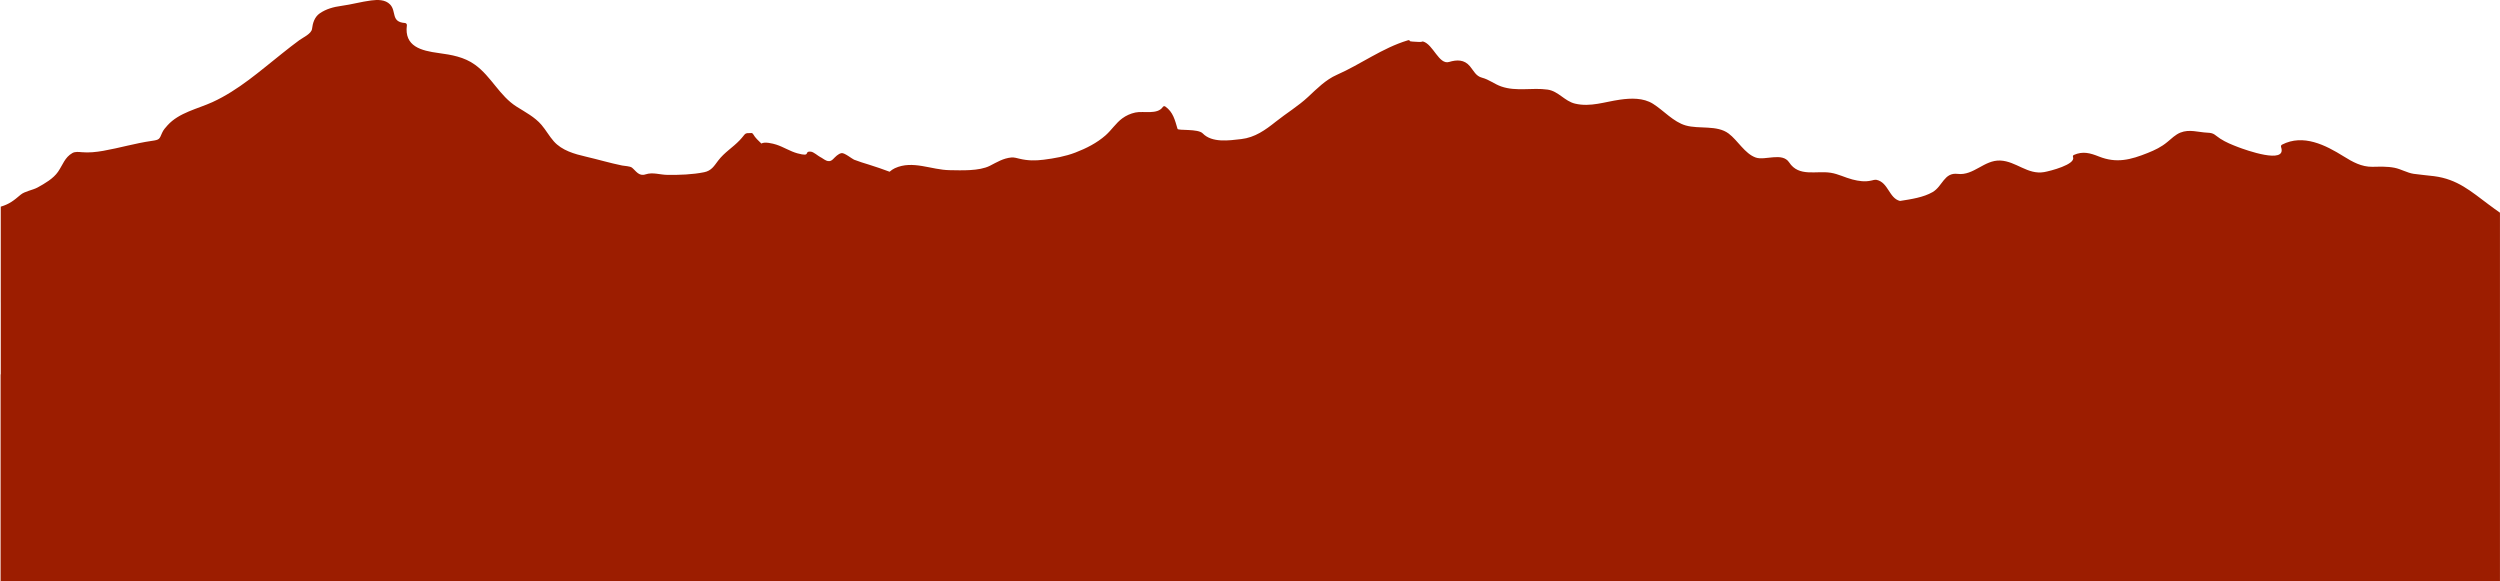 <svg width="3989" height="927" viewBox="0 0 3989 927" fill="none" xmlns="http://www.w3.org/2000/svg">
<path d="M3971.74 326.949C3942.29 305.026 3921.23 285.976 3883.9 281.112C3873.06 279.697 3862.17 278.989 3851.34 277.371C3840.59 275.763 3831.19 269.767 3820.61 267.684C3808.83 265.368 3797.27 265.985 3785.33 266.147C3768.04 266.38 3753.8 258.381 3739.57 249.523C3710.54 231.444 3675.11 213.364 3641.22 230.776C3639.59 231.616 3639.2 233.264 3639.76 234.902C3649.23 263.174 3582.04 238.886 3571.44 234.831C3561.66 231.1 3551.46 227.035 3542.66 221.291C3533.76 215.487 3533.18 212.181 3522.57 211.736C3507.4 211.099 3493.52 205.719 3478.94 211.615C3471.28 214.709 3464.6 221.251 3458.39 226.428C3448.57 234.619 3438.59 239.371 3426.92 244.043C3399.71 254.933 3377.27 260.96 3349.11 249.756C3334.81 244.083 3323.46 240.898 3308.99 247.248C3307.6 247.865 3307.23 249.473 3307.73 250.787C3312.19 262.396 3271.22 272.942 3261.61 274.6C3235.24 279.181 3216.89 257.198 3191.52 256.157C3166.05 255.115 3149.06 280.526 3123.69 277.462C3101.88 274.833 3099.75 297.2 3083.6 306.533C3069.15 314.875 3049.95 317.798 3031.63 320.639C3014.08 316.341 3013.17 291.123 2994.28 286.977C2991.76 286.421 2988.15 287.594 2985.76 288.13C2975.42 290.435 2966 288.979 2955.82 286.401C2944.14 283.428 2933.13 277.563 2921.16 275.672C2897.83 271.992 2870.34 282.852 2854.8 259.16C2843.79 242.374 2816.31 256.612 2801.43 251.364C2784 245.206 2772.78 223.961 2758.14 213.03C2739.56 199.177 2711.29 206.296 2689.8 200.198C2670.1 194.607 2654.55 176.294 2637.56 165.627C2621.89 155.788 2602.32 156.577 2584.82 159.024C2560.75 162.391 2537.74 171.158 2513.23 165.374C2496.31 161.38 2486.68 145.423 2469.33 142.966C2444.69 139.478 2419.56 146.374 2395.43 137.991C2384.44 134.179 2376.13 126.939 2364.63 123.946C2354.83 121.398 2351.53 113.015 2345.34 105.604C2336.36 94.875 2324.66 95.108 2312.08 98.879C2295.98 103.703 2286.73 70.647 2270.7 66.249C2269.83 66.006 2268.98 66.249 2268.27 66.704C2265.39 67.169 2261.98 66.754 2259.22 66.663C2257.01 66.572 2254.8 66.441 2252.58 66.249C2251.45 65.763 2250.64 65.753 2249.99 65.996C2249.53 64.712 2248.37 63.721 2246.83 64.176C2246.58 64.257 2246.34 64.338 2246.09 64.419C2246.09 64.419 2246.07 64.419 2246.06 64.429C2205.69 76.593 2171.31 102.56 2132.94 119.457C2115.25 127.243 2101.08 141.682 2087.19 154.635C2071.31 169.418 2052.73 180.541 2035.8 194.04C2018.98 207.438 2002.36 219.421 1980.48 221.929C1961.11 224.153 1933.89 228.258 1919.01 212.808C1911.59 205.103 1879.8 208.713 1878.88 205.618C1874.7 191.593 1871.87 178.762 1859.35 169.944C1858.11 169.075 1856.27 169.358 1855.42 170.642C1846.85 183.443 1824.48 176.709 1811.52 179.54C1803.84 181.219 1796.94 184.283 1790.63 188.924C1780.62 196.295 1773.43 207.701 1764.11 215.902C1750.1 228.238 1733.25 236.732 1715.95 243.386C1699.75 249.624 1682.4 252.668 1665.25 254.842C1652.14 256.511 1640.08 256.46 1627.12 253.356C1623.16 252.405 1618 250.878 1613.83 251.263C1600.82 252.466 1590.97 258.644 1579.54 264.489C1562.46 273.225 1533.56 271.769 1515.23 271.516C1485.77 271.112 1456.35 255.206 1427.73 268.432C1424.76 269.807 1422.04 271.779 1419.47 274.024C1428.49 277.361 1437.45 280.819 1446.42 284.277C1455.4 287.735 1464.37 291.184 1473.4 294.5C1464.37 291.184 1455.39 287.735 1446.42 284.277C1437.45 280.819 1428.49 277.361 1419.47 274.024C1408.66 270.02 1397.77 266.208 1386.75 262.79C1378.65 260.292 1370.65 257.896 1362.76 254.802C1359.96 253.699 1347.34 243.507 1342.84 244.306C1337.33 245.276 1332.88 250.342 1329.19 253.993C1321.59 261.506 1315.26 253.71 1308.34 250.302C1305.32 248.816 1298.17 242.405 1293.95 242.01C1281.52 240.837 1295.5 250.949 1272.39 244.67C1260.67 241.485 1250.24 234.487 1238.63 230.756C1233.45 229.088 1219.95 225.67 1214.85 229.057C1210.11 224.426 1205.12 220.007 1201.81 214.203C1201.26 213.212 1200.26 212.252 1199.04 212.252C1186.47 212.252 1190.81 212.686 1180.23 223.789C1169.14 235.438 1155.84 243.153 1145.99 256.167C1139.33 264.974 1135.14 272.436 1123.6 274.782C1104.95 278.574 1083.83 279.282 1064.95 279.039C1052.75 278.888 1041.78 274.378 1030.02 278.22C1019.27 281.739 1014.78 272.679 1008.44 267.542C1005.35 265.035 996.558 264.883 992.768 264.115C973.354 260.171 954.314 254.458 935.001 249.978C916.517 245.691 896.658 240.15 883.662 225.528C876.406 217.368 871.08 207.529 863.945 199.187C853.303 186.74 838.043 178.843 824.399 170.238C796.971 152.947 784.076 122.197 757.991 103.359C740.548 90.76 720.376 87.413 699.669 84.612C672.251 80.911 644.701 74.207 649.229 40.322C649.461 38.563 647.996 36.834 646.247 36.713C623.175 35.125 633.089 18.188 622.336 7.055C614.686 -0.863 602.518 -0.61 592.291 0.705C576.485 2.737 560.79 7.197 544.832 9.35C532.381 11.039 520.527 14.153 510.127 21.363C501.962 27.026 498.96 36.753 497.869 46.076C496.949 53.862 483.376 59.939 477.828 63.964C468.51 70.718 459.495 77.897 450.481 85.046C415.099 113.096 380.576 143.886 339.181 162.856C315.159 173.868 285.76 179.51 267.286 199.976C264.022 203.596 260.646 207.337 258.675 211.888C254.178 222.242 254.704 223.021 241.929 224.841C215.906 228.542 190.519 236.166 164.627 240.686C153.399 242.647 141.899 243.881 130.529 242.86C125.86 242.435 119.837 241.717 115.471 244.215C103.273 251.212 100.342 262.82 92.621 274.064C85.112 285.005 71.368 292.852 60.109 299.061C52.428 303.307 39.412 305.188 32.954 310.679C21.787 320.174 14.925 325.664 1.2 329.75V482.355H1.22V597.285C1.13 597.305 1.039 597.335 0.938 597.356V924.702V926.926H1.22V926.997H3988.94V924.772V757.019V754.795V737.797V339.386C3983.04 335.351 3977.32 331.054 3971.75 326.908L3971.74 326.949Z" fill="#9C1D00"/>
</svg>
